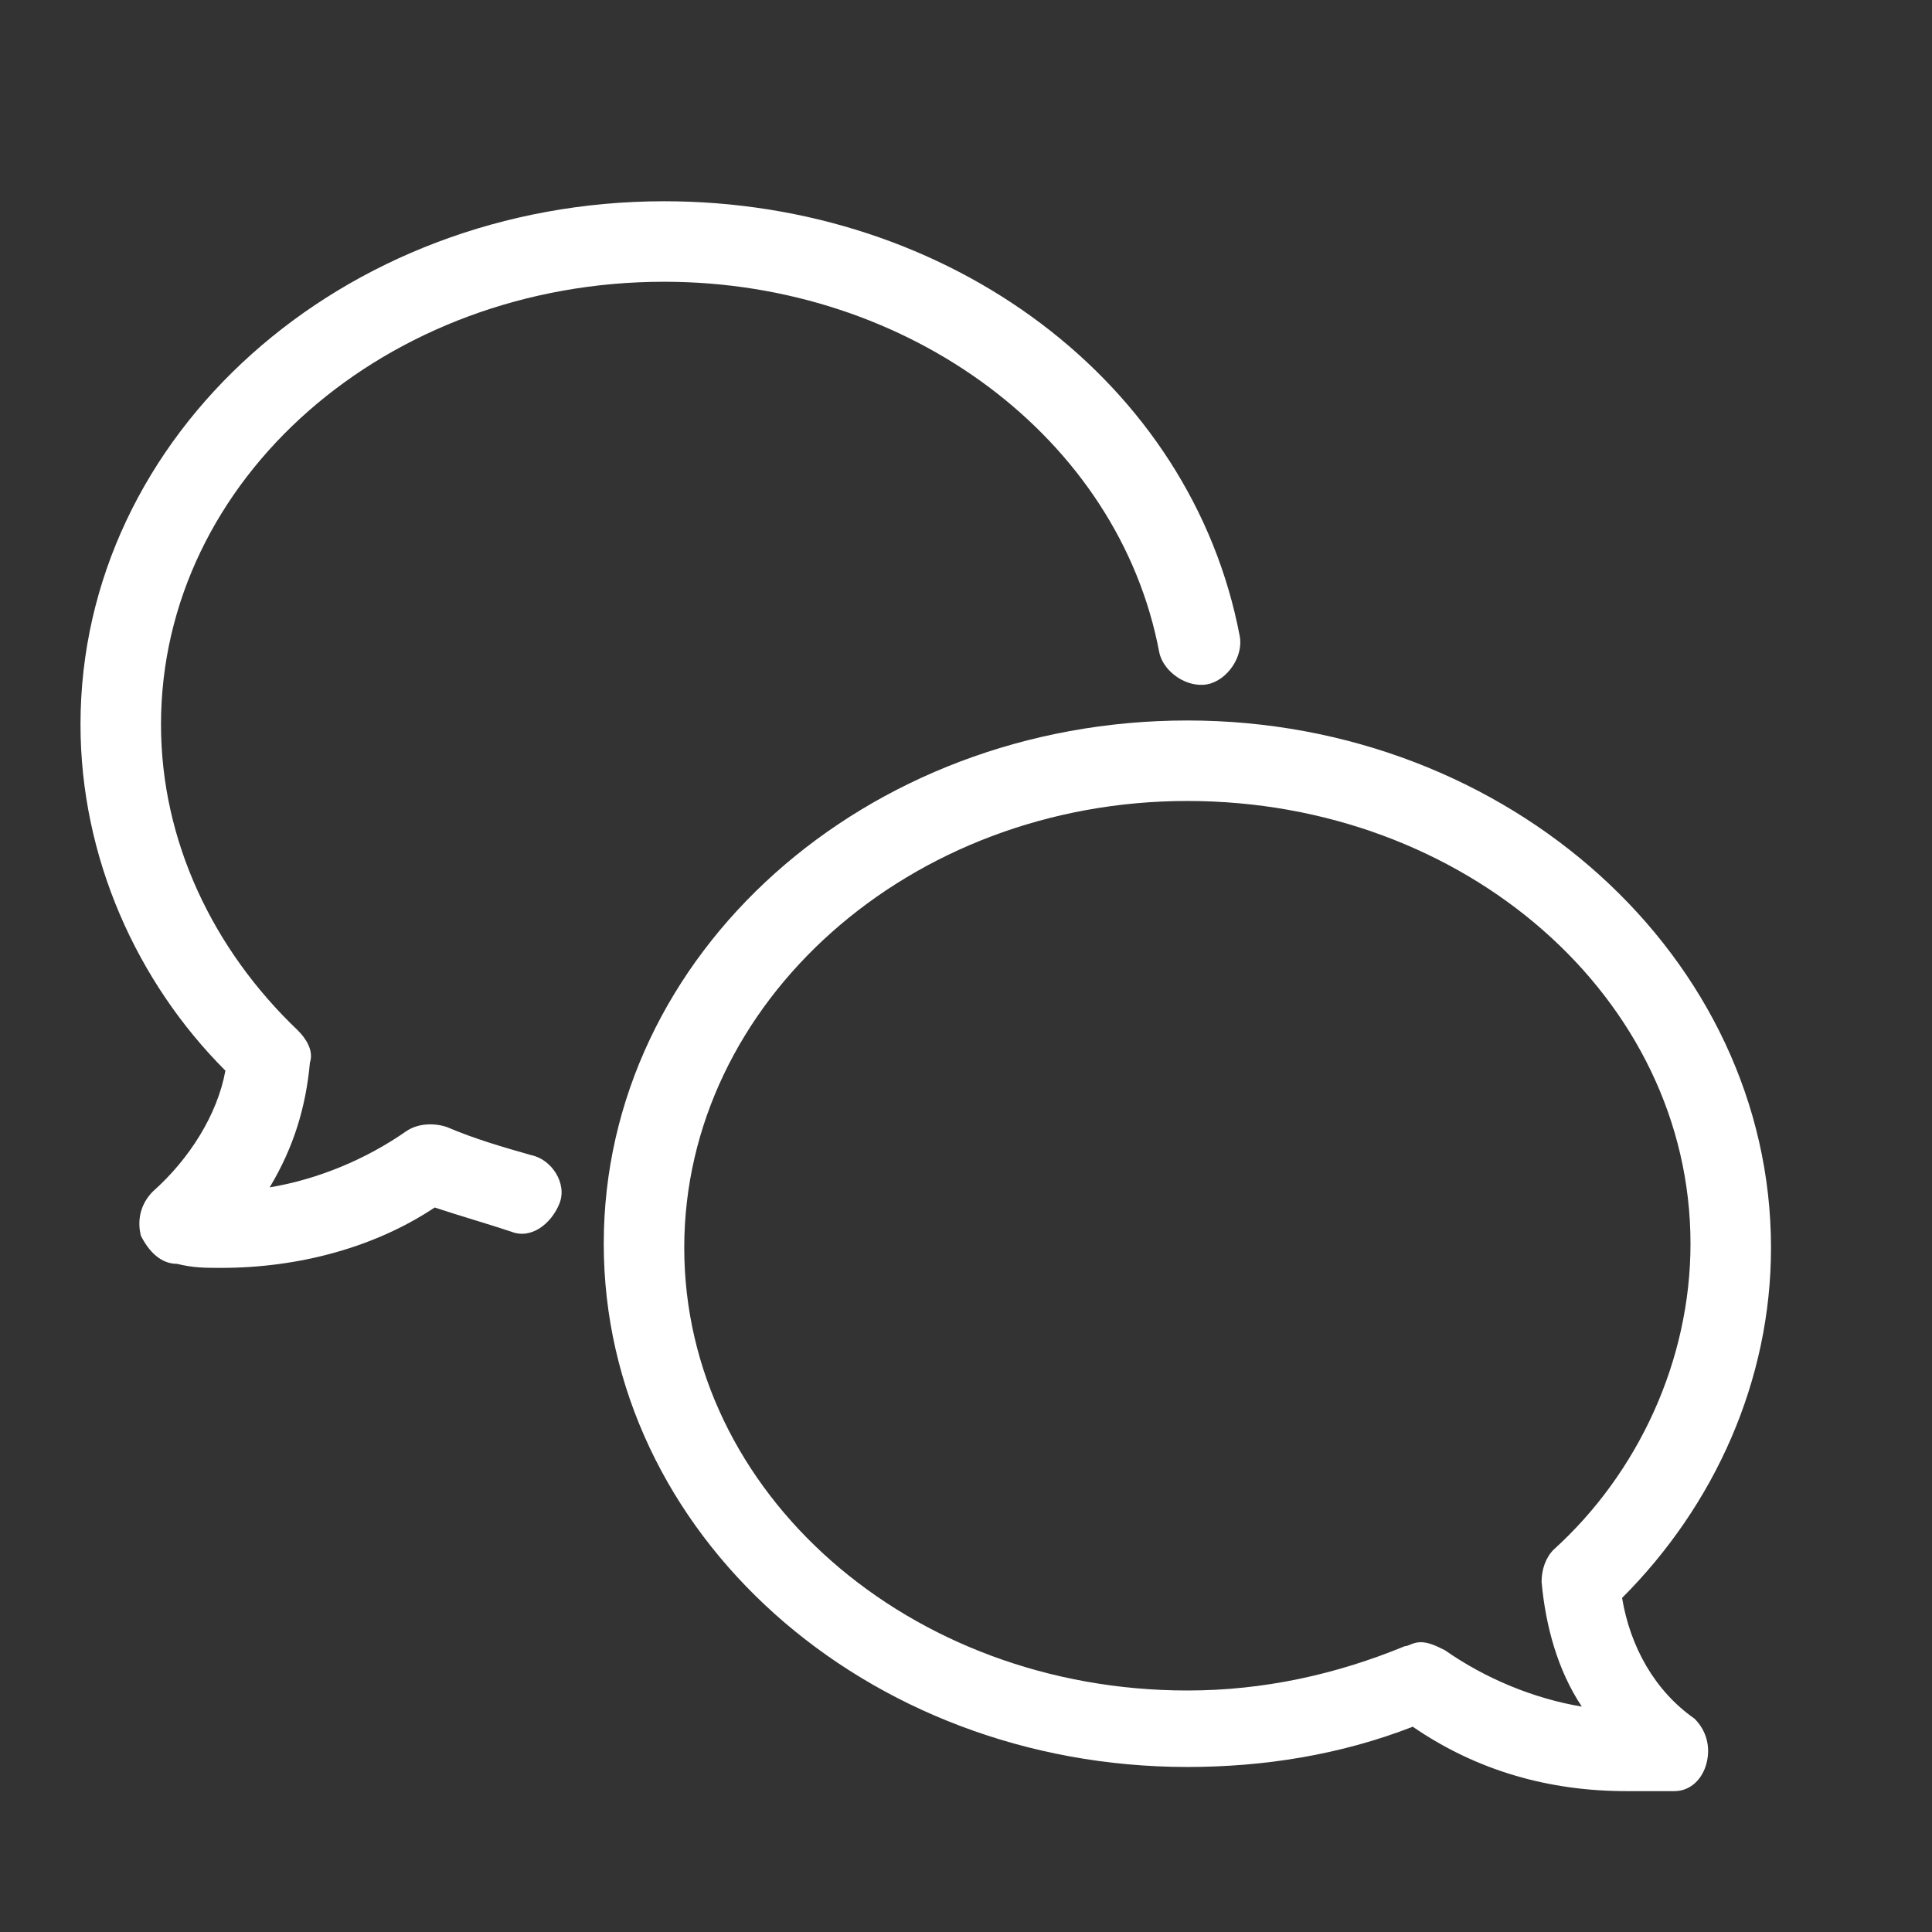 <svg xmlns="http://www.w3.org/2000/svg" xmlns:xlink="http://www.w3.org/1999/xlink" id="&#x30EC;&#x30A4;&#x30E4;&#x30FC;_1" x="0px" y="0px" viewBox="0 0 48 48" style="enable-background:new 0 0 48 48;" xml:space="preserve"><rect x="0" y="0" width="48" height="48" fill="#333333" stroke="none"/> <style type="text/css"> .st0{fill:#FFFFFF;} </style> <g> <path class="st0" d="M5.5,31.5c-0.4,0-0.7,0-1.1-0.1c-0.4,0-0.7-0.3-0.9-0.7c-0.1-0.4,0-0.8,0.3-1.1c0.9-0.8,1.6-1.9,1.8-3 C3.4,24.4,2,21.3,2,18C2,10.8,8.5,5,16.5,5c7.1,0,13.1,4.5,14.3,10.8c0.1,0.5-0.3,1.1-0.8,1.2c-0.5,0.1-1.1-0.3-1.2-0.8 c-1-5.3-6.2-9.2-12.3-9.2C9.6,7,4,11.9,4,18c0,2.9,1.3,5.6,3.4,7.6c0.2,0.2,0.4,0.5,0.3,0.8c-0.1,1.1-0.4,2.1-1,3.1 c1.2-0.2,2.4-0.7,3.4-1.4c0.3-0.2,0.7-0.2,1-0.1c0.7,0.3,1.4,0.5,2.1,0.7c0.5,0.1,0.9,0.7,0.7,1.2s-0.7,0.9-1.2,0.7 c-0.6-0.2-1.3-0.4-1.9-0.6C9.3,31,7.4,31.5,5.5,31.5z"></path> </g> <g> <path class="st0" d="M40.4,44.5c-1.9,0-3.7-0.5-5.3-1.6c-1.8,0.7-3.7,1-5.6,1c-8,0-14.5-5.8-14.5-13c0-7.2,6.5-13,14.5-13 S44,23.8,44,31c0,3.3-1.4,6.4-3.7,8.7c0.2,1.2,0.8,2.3,1.8,3c0.3,0.3,0.4,0.7,0.3,1.1s-0.4,0.7-0.8,0.7 C41.2,44.5,40.8,44.5,40.4,44.5z M35.3,40.8c0.2,0,0.4,0.1,0.6,0.2c1,0.7,2.2,1.2,3.4,1.4c-0.6-0.9-0.9-2-1-3.1 c0-0.3,0.1-0.6,0.3-0.8c2.1-1.9,3.4-4.7,3.4-7.6c0-6.1-5.6-11-12.5-11S17,24.9,17,31s5.6,11,12.5,11c1.9,0,3.7-0.4,5.4-1.1 C35,40.9,35.1,40.8,35.3,40.8z"></path> </g> </svg>